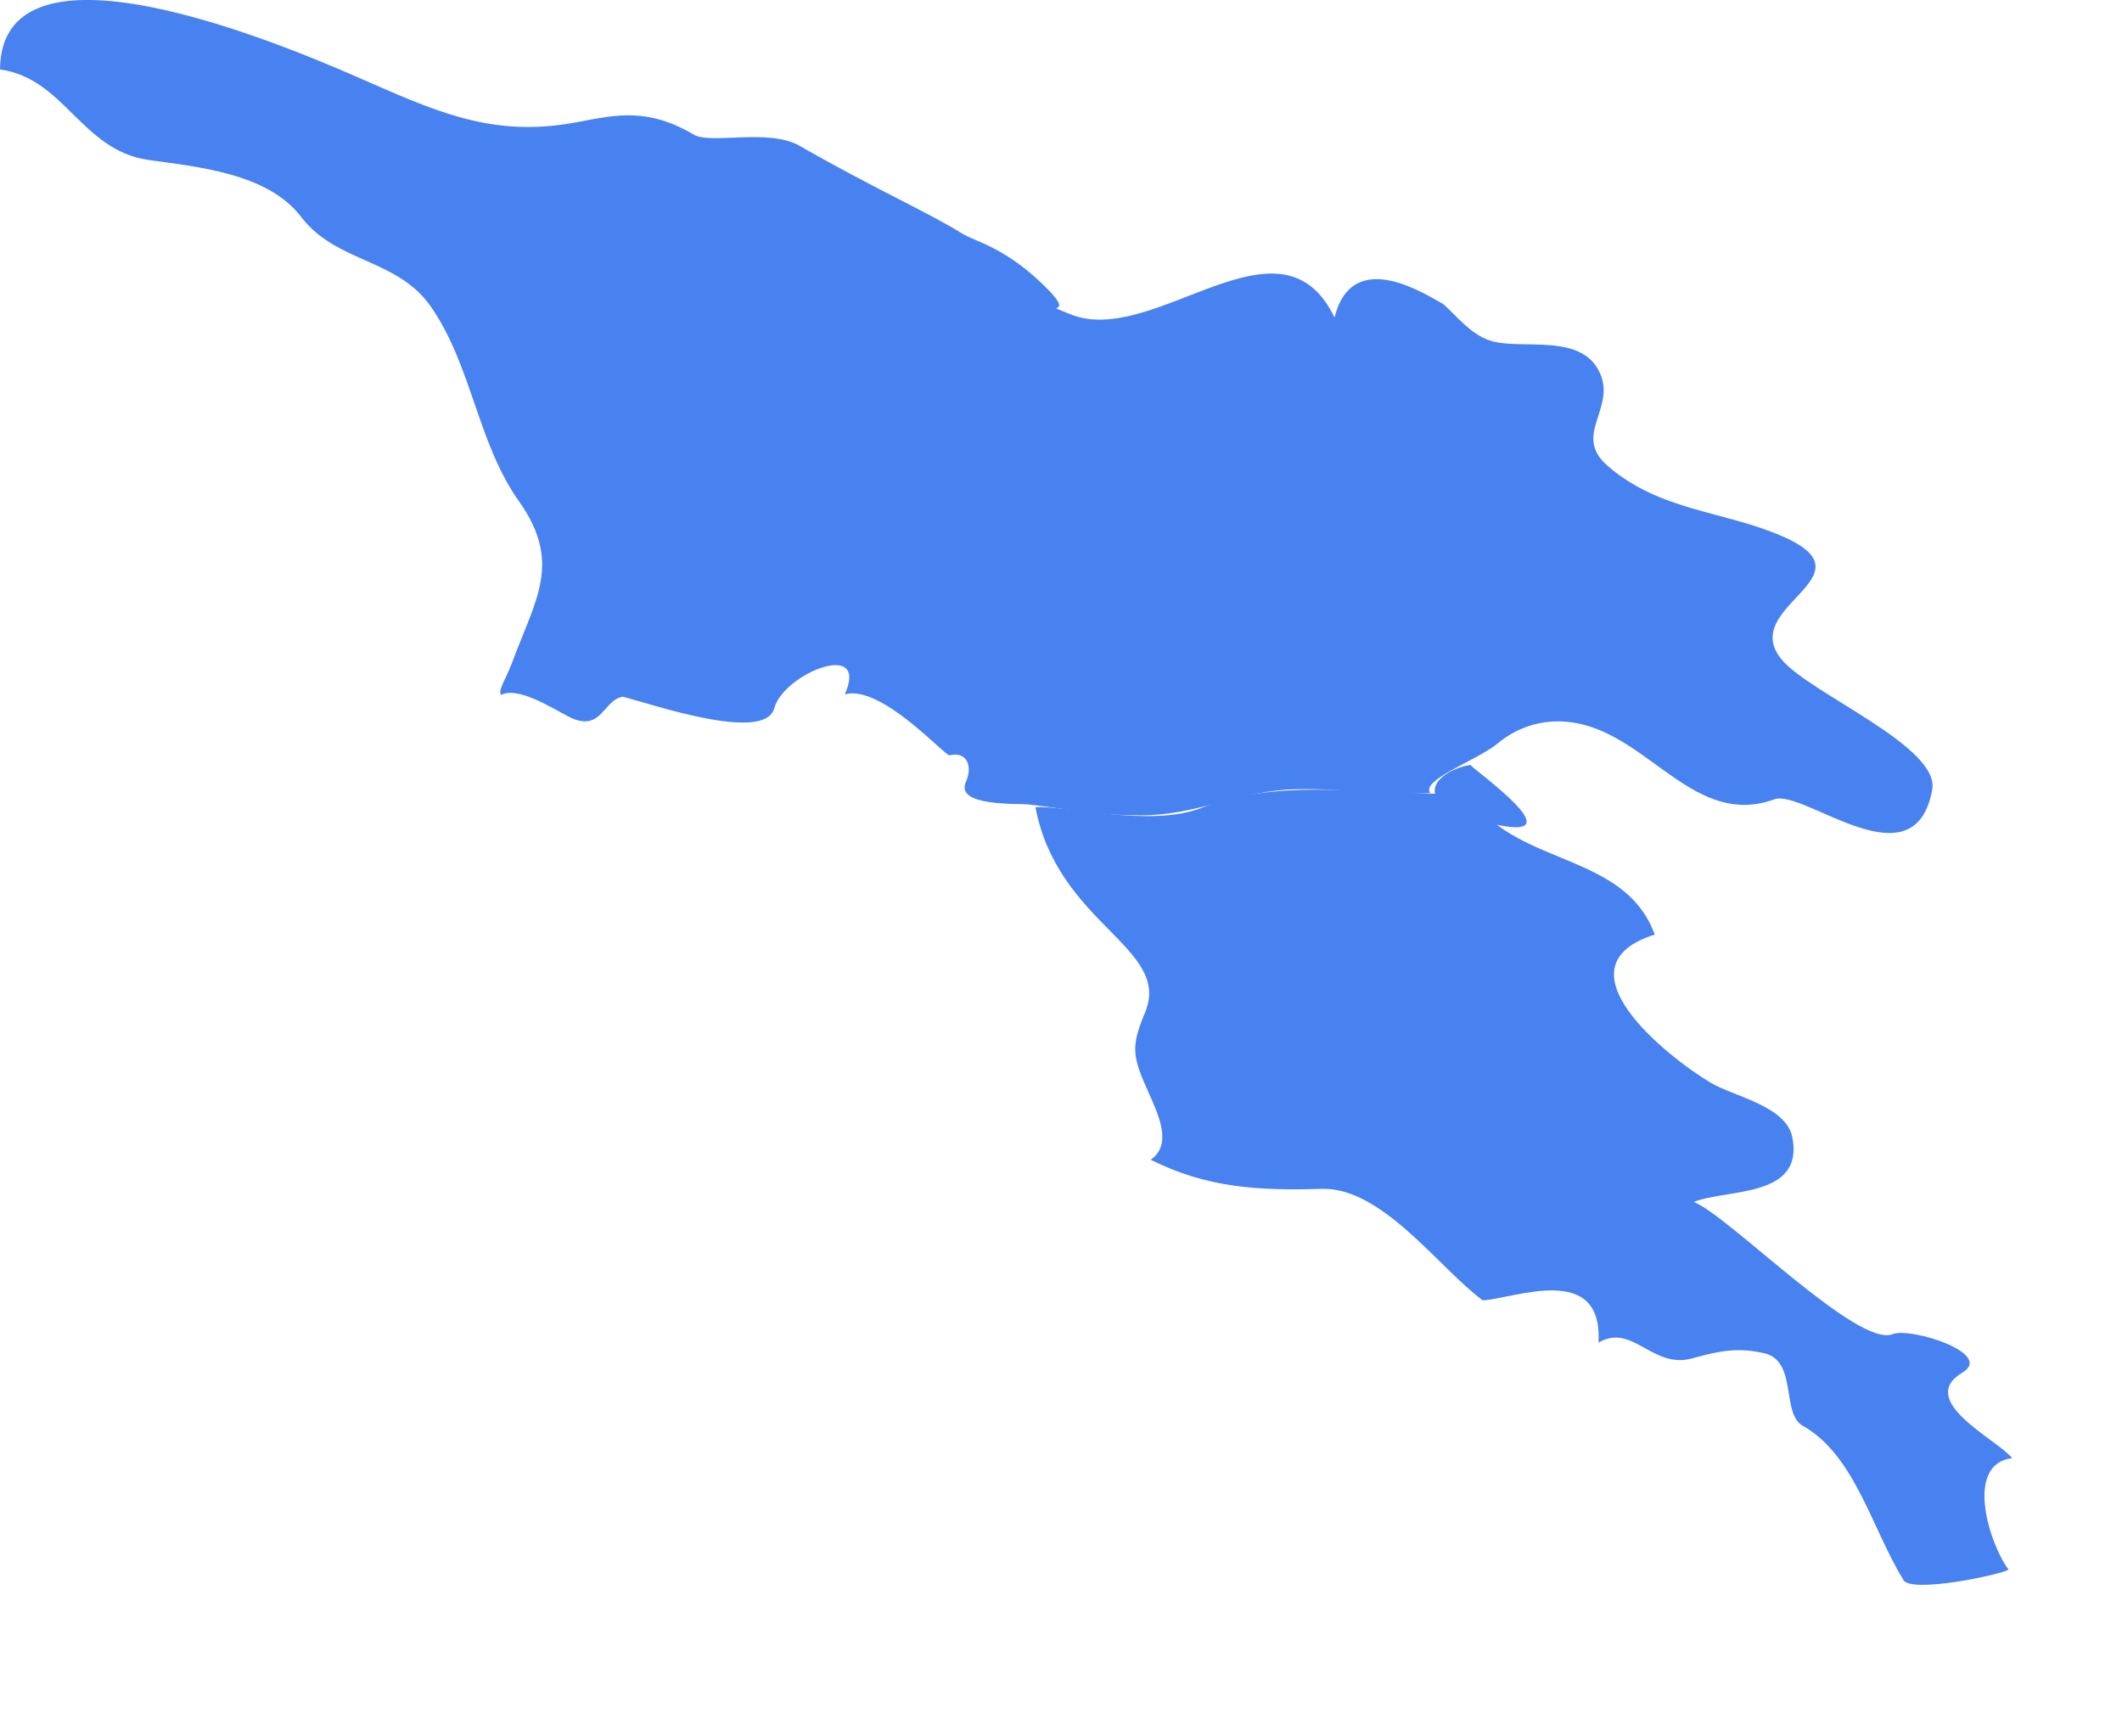 <?xml version="1.0" encoding="UTF-8"?> <svg xmlns="http://www.w3.org/2000/svg" width="11" height="9" viewBox="0 0 11 9" fill="none"> <path d="M0 0.36C0.006 -0.424 1.619 0.296 1.926 0.432C2.291 0.591 2.577 0.714 2.998 0.632C3.197 0.594 3.359 0.558 3.597 0.698C3.687 0.75 3.987 0.663 4.147 0.757C4.516 0.969 4.827 1.109 4.985 1.209C5.055 1.254 5.218 1.28 5.436 1.504C5.577 1.648 5.379 1.56 5.549 1.629C5.985 1.805 6.637 1.062 6.918 1.646C7.012 1.266 7.41 1.54 7.482 1.576C7.557 1.645 7.622 1.729 7.72 1.764C7.884 1.821 8.216 1.712 8.302 1.954C8.361 2.13 8.157 2.261 8.333 2.414C8.604 2.65 8.939 2.648 9.24 2.78C9.725 2.991 9.001 3.142 9.238 3.421C9.384 3.595 10.059 3.87 10.016 4.094C9.924 4.596 9.35 4.088 9.198 4.143C8.79 4.291 8.557 3.824 8.177 3.749C8.024 3.719 7.878 3.758 7.764 3.853C7.658 3.941 7.364 4.042 7.414 4.11C7.165 4.127 6.917 4.078 6.668 4.093C6.407 4.11 6.187 4.227 5.915 4.226C5.655 4.226 5.547 4.193 5.325 4.169C5.286 4.164 4.948 4.182 5.007 4.053C5.044 3.969 5.011 3.893 4.922 3.915C4.896 3.917 4.567 3.546 4.379 3.599C4.509 3.31 4.062 3.492 4.014 3.67C3.966 3.853 3.378 3.649 3.228 3.611C3.122 3.63 3.119 3.807 2.939 3.71C2.849 3.662 2.682 3.558 2.597 3.602C2.583 3.572 2.615 3.537 2.656 3.431C2.776 3.106 2.916 2.917 2.69 2.598C2.475 2.294 2.447 1.9 2.236 1.593C2.062 1.338 1.744 1.365 1.56 1.123C1.387 0.897 1.023 0.865 0.769 0.829C0.42 0.778 0.336 0.407 0 0.36Z" fill="#4882F0"></path> <path d="M5.368 4.184C5.524 4.173 5.968 4.291 6.229 4.187C6.602 4.039 7.045 4.109 7.439 4.114C7.421 4.036 7.541 3.976 7.622 3.965C7.667 4.011 8.156 4.358 7.76 4.275C8.03 4.48 8.446 4.483 8.578 4.844C8.055 5.009 8.639 5.475 8.866 5.611C8.985 5.683 9.258 5.731 9.291 5.894C9.354 6.211 8.953 6.161 8.78 6.23C8.957 6.297 9.63 6.988 9.811 6.915C9.904 6.878 10.339 7.015 10.173 7.114C9.93 7.26 10.349 7.458 10.431 7.558C10.175 7.589 10.32 8.018 10.412 8.135C10.383 8.16 9.893 8.264 9.865 8.186C9.705 7.926 9.614 7.54 9.345 7.39C9.231 7.326 9.321 7.05 9.141 7.013C9.028 6.989 8.942 6.992 8.775 7.04C8.565 7.1 8.464 6.855 8.286 6.959C8.311 6.538 7.847 6.732 7.686 6.74C7.459 6.572 7.165 6.153 6.852 6.162C6.53 6.172 6.256 6.158 5.965 6.011C6.078 5.934 6.006 5.78 5.958 5.672C5.867 5.471 5.862 5.427 5.936 5.247C6.075 4.91 5.481 4.792 5.367 4.181" fill="#4882F0"></path> </svg> 